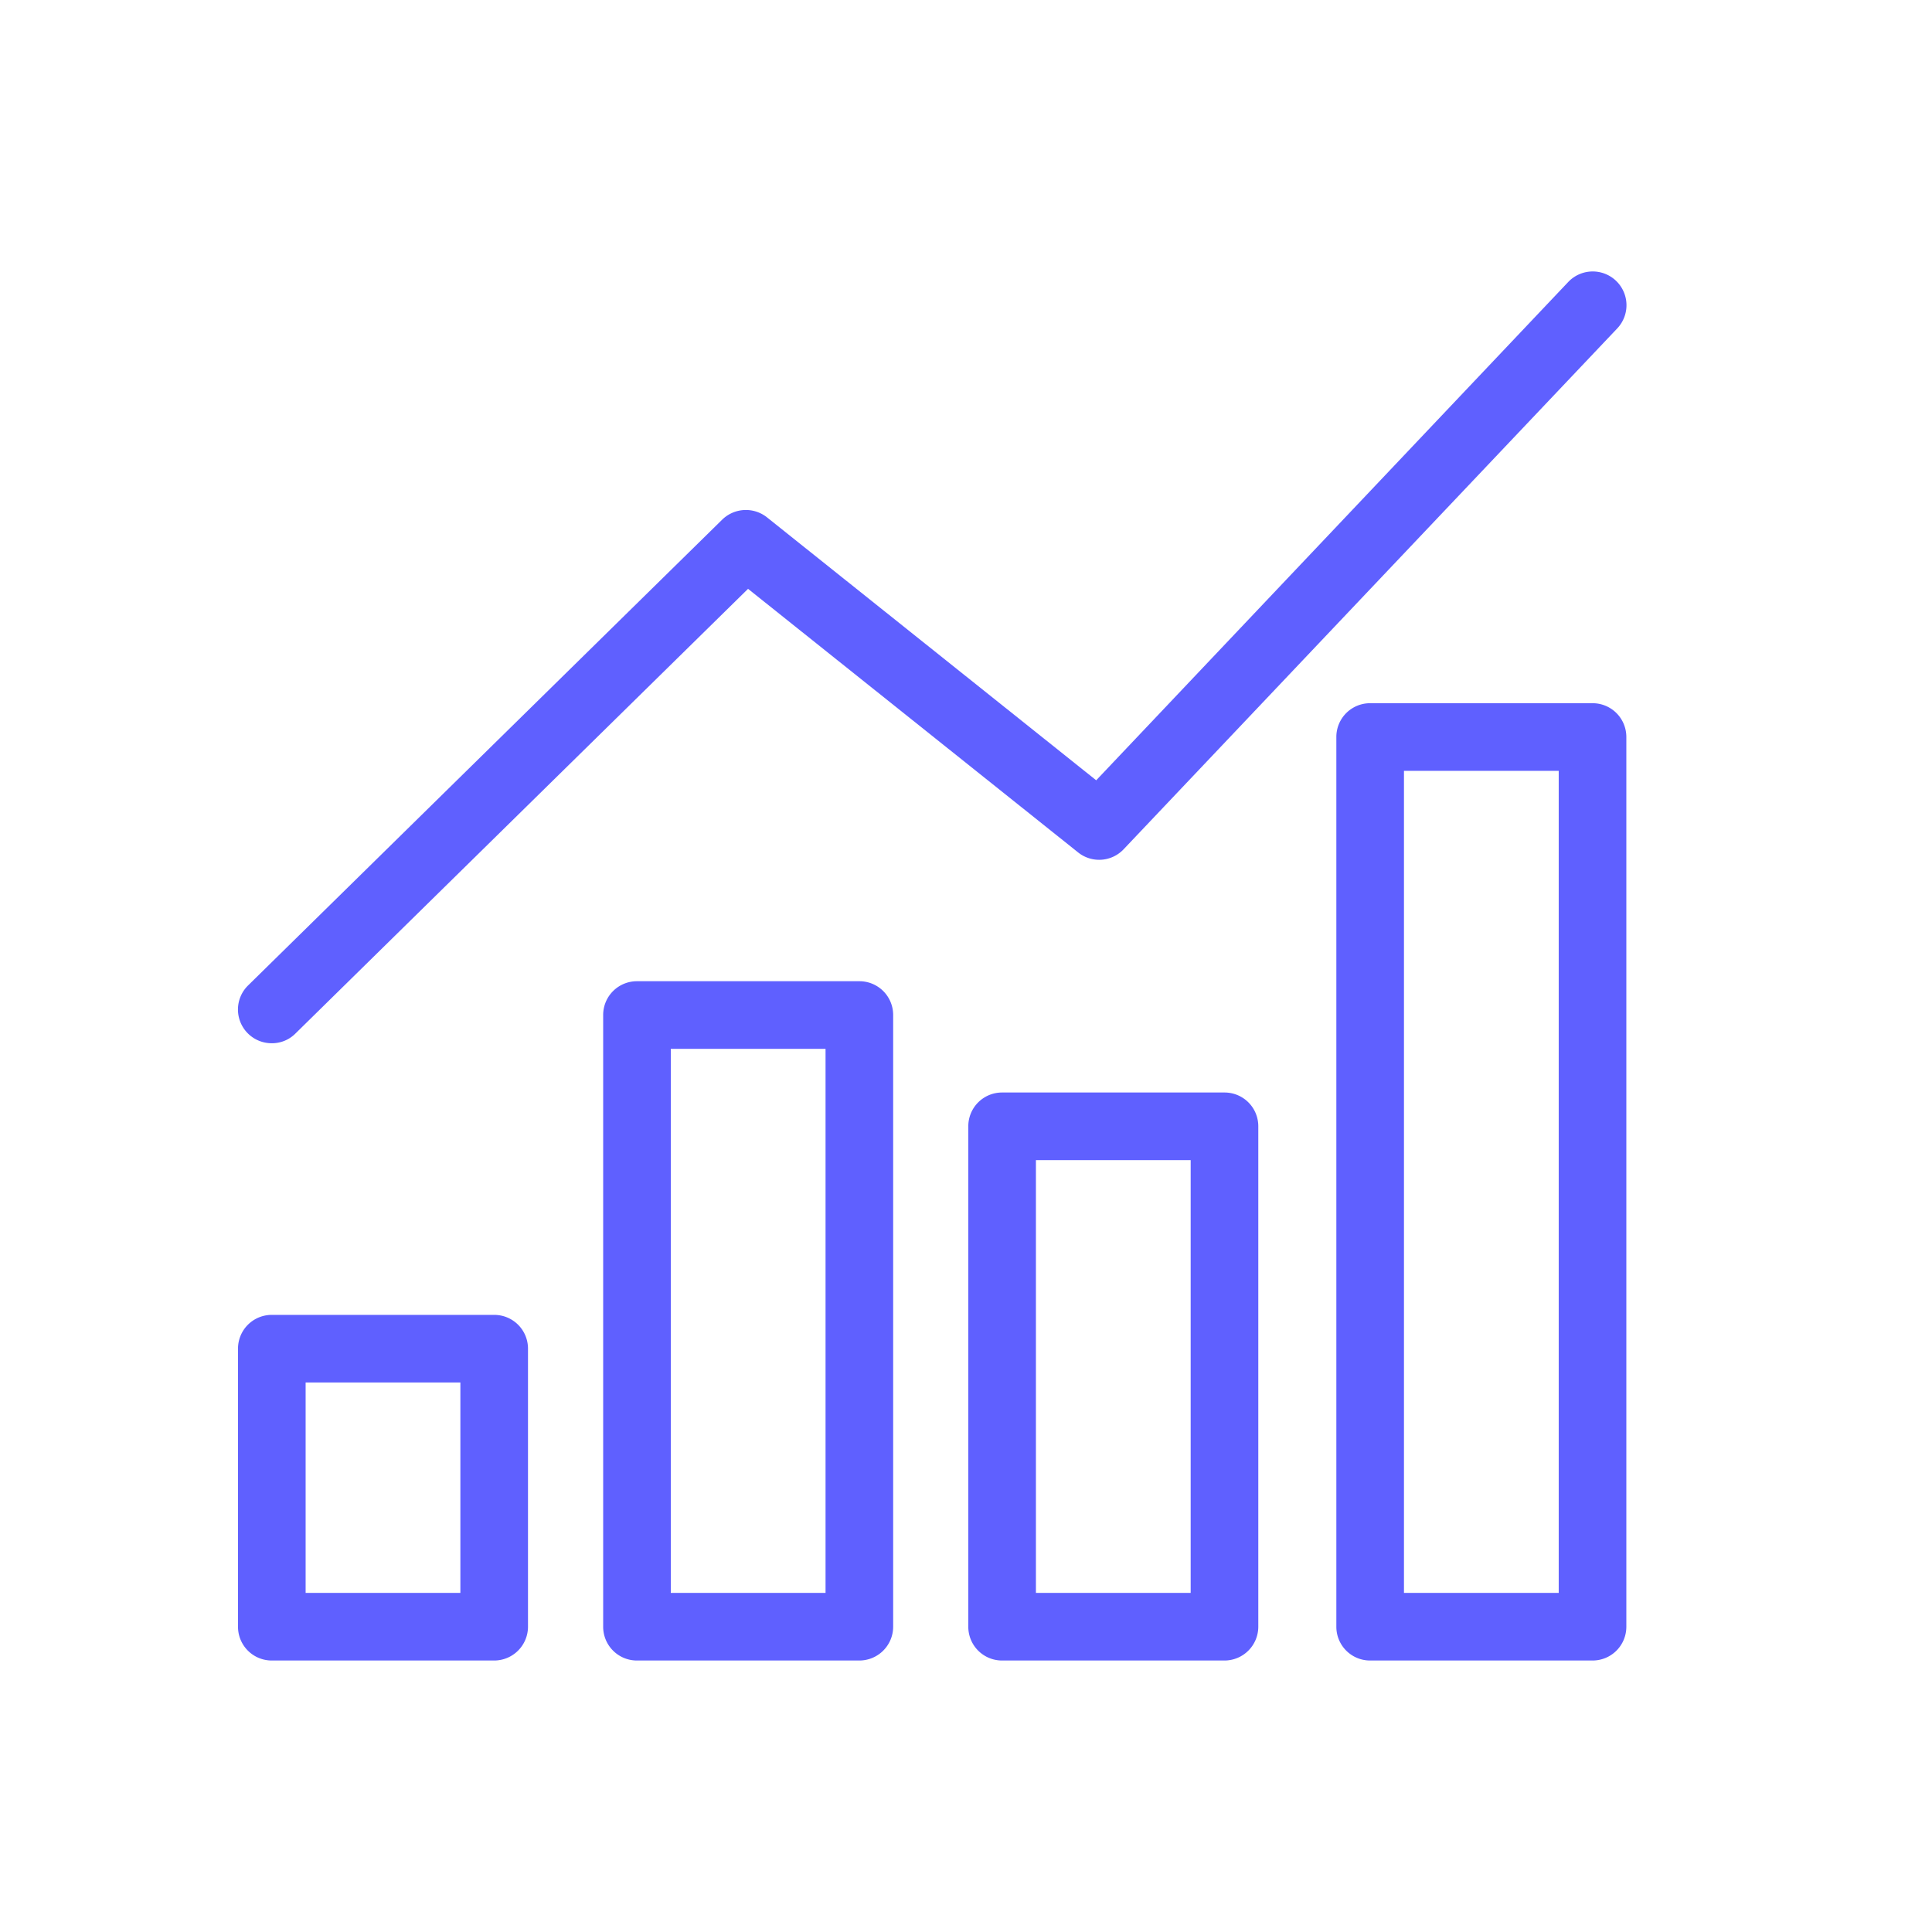 <svg id="Layer_1" data-name="Layer 1" xmlns="http://www.w3.org/2000/svg" viewBox="0 0 100 100">
  <g>
    <path d="M25.579,85.948h-11.51a1.746,1.746,0,0,1-1.75-1.75V69.808a1.746,1.746,0,0,1,1.75-1.75h11.51a1.746,1.746,0,0,1,1.75,1.75v14.39A1.752,1.752,0,0,1,25.579,85.948Zm-9.76-3.5h8.01V71.558h-8.01Z" style="fill: #5f60ff"/>
    <path d="M44.48,85.948h-11.51a1.746,1.746,0,0,1-1.75-1.75v-31.66a1.746,1.746,0,0,1,1.75-1.75h11.51a1.746,1.746,0,0,1,1.75,1.75v31.66A1.752,1.752,0,0,1,44.48,85.948Zm-9.76-3.5h8.01v-28.16h-8.01Z" style="fill: #5f60ff"/>
    <path d="M63.379,85.948h-11.51a1.746,1.746,0,0,1-1.75-1.75V58.298a1.746,1.746,0,0,1,1.75-1.75h11.51a1.746,1.746,0,0,1,1.75,1.75v25.9A1.752,1.752,0,0,1,63.379,85.948Zm-9.76-3.5h8.01V60.048h-8.01Z" style="fill: #5f60ff"/>
    <path d="M82.429,85.948H70.919a1.746,1.746,0,0,1-1.75-1.75V38.148a1.746,1.746,0,0,1,1.75-1.75H82.429a1.746,1.746,0,0,1,1.75,1.75V84.198A1.746,1.746,0,0,1,82.429,85.948Zm-9.76-3.5H80.679V39.898h-8.01Z" style="fill: #5f60ff"/>
    <path d="M14.069,53.998a1.745,1.745,0,0,1-1.23-2.99l24.54-24.11a1.755,1.755,0,0,1,2.32-.12l17.04,13.61,24.43-25.79a1.747,1.747,0,0,1,2.54,2.4l-25.55,26.96a1.744,1.744,0,0,1-2.36.16l-17.08-13.64-23.43,23.02A1.709,1.709,0,0,1,14.069,53.998Z" style="fill: #5f60ff"/>
  </g>
</svg>
